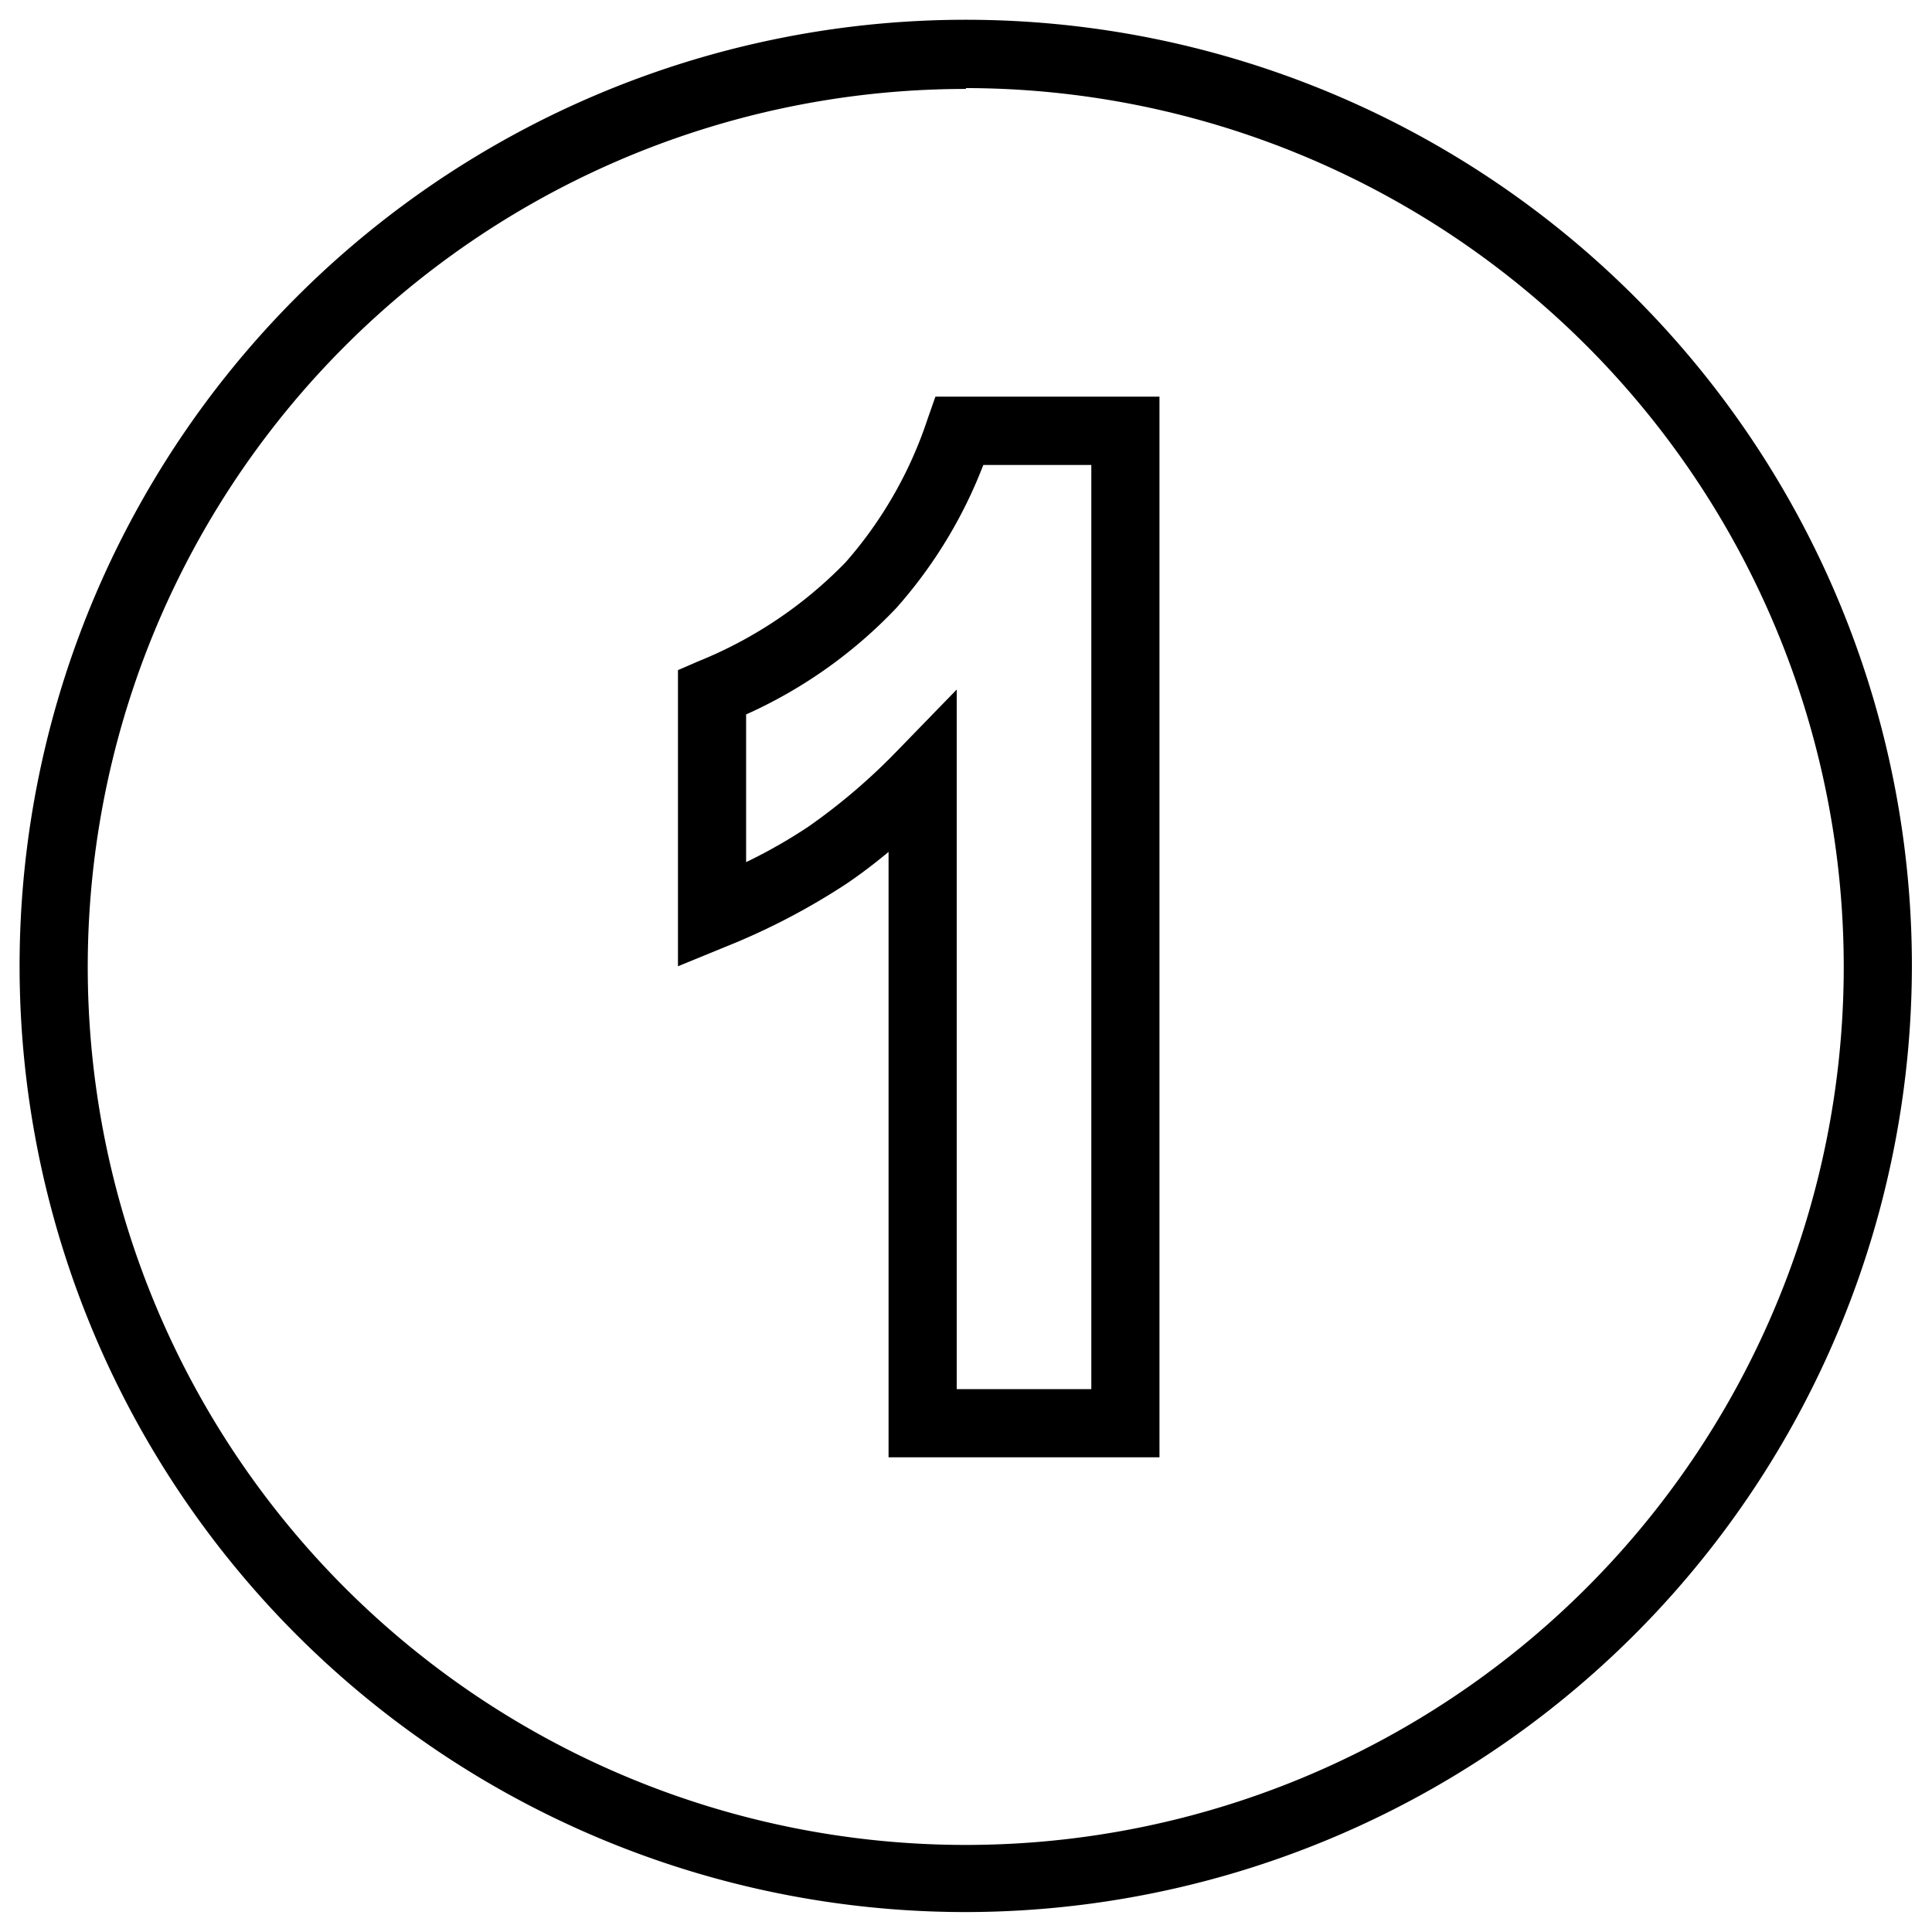 <svg xmlns="http://www.w3.org/2000/svg" viewBox="0 0 113.39 113.39"><g id="guest-speaking"><path d="M56.69,112.22a55.53,55.53,0,1,1,55.52-55.53A55.59,55.59,0,0,1,56.69,112.22Zm0-107a51.53,51.53,0,1,0,51.52,51.52A51.58,51.58,0,0,0,56.69,5.17Z"/><path d="M68.05,85.53H52.15V50c-.83.69-1.66,1.32-2.46,1.86a39.89,39.89,0,0,1-7.14,3.72l-2.76,1.13V39.33l1.2-.52A25.14,25.14,0,0,0,49.63,33a24.27,24.27,0,0,0,4.8-8.38l.47-1.34H68.05Zm-11.9-4h7.9V27.29H57.71a27.49,27.49,0,0,1-5.11,8.4,27.85,27.85,0,0,1-8.81,6.24V50.6a30.81,30.81,0,0,0,3.65-2.08A35.53,35.53,0,0,0,52.72,44l3.43-3.53Z"/></g></svg>